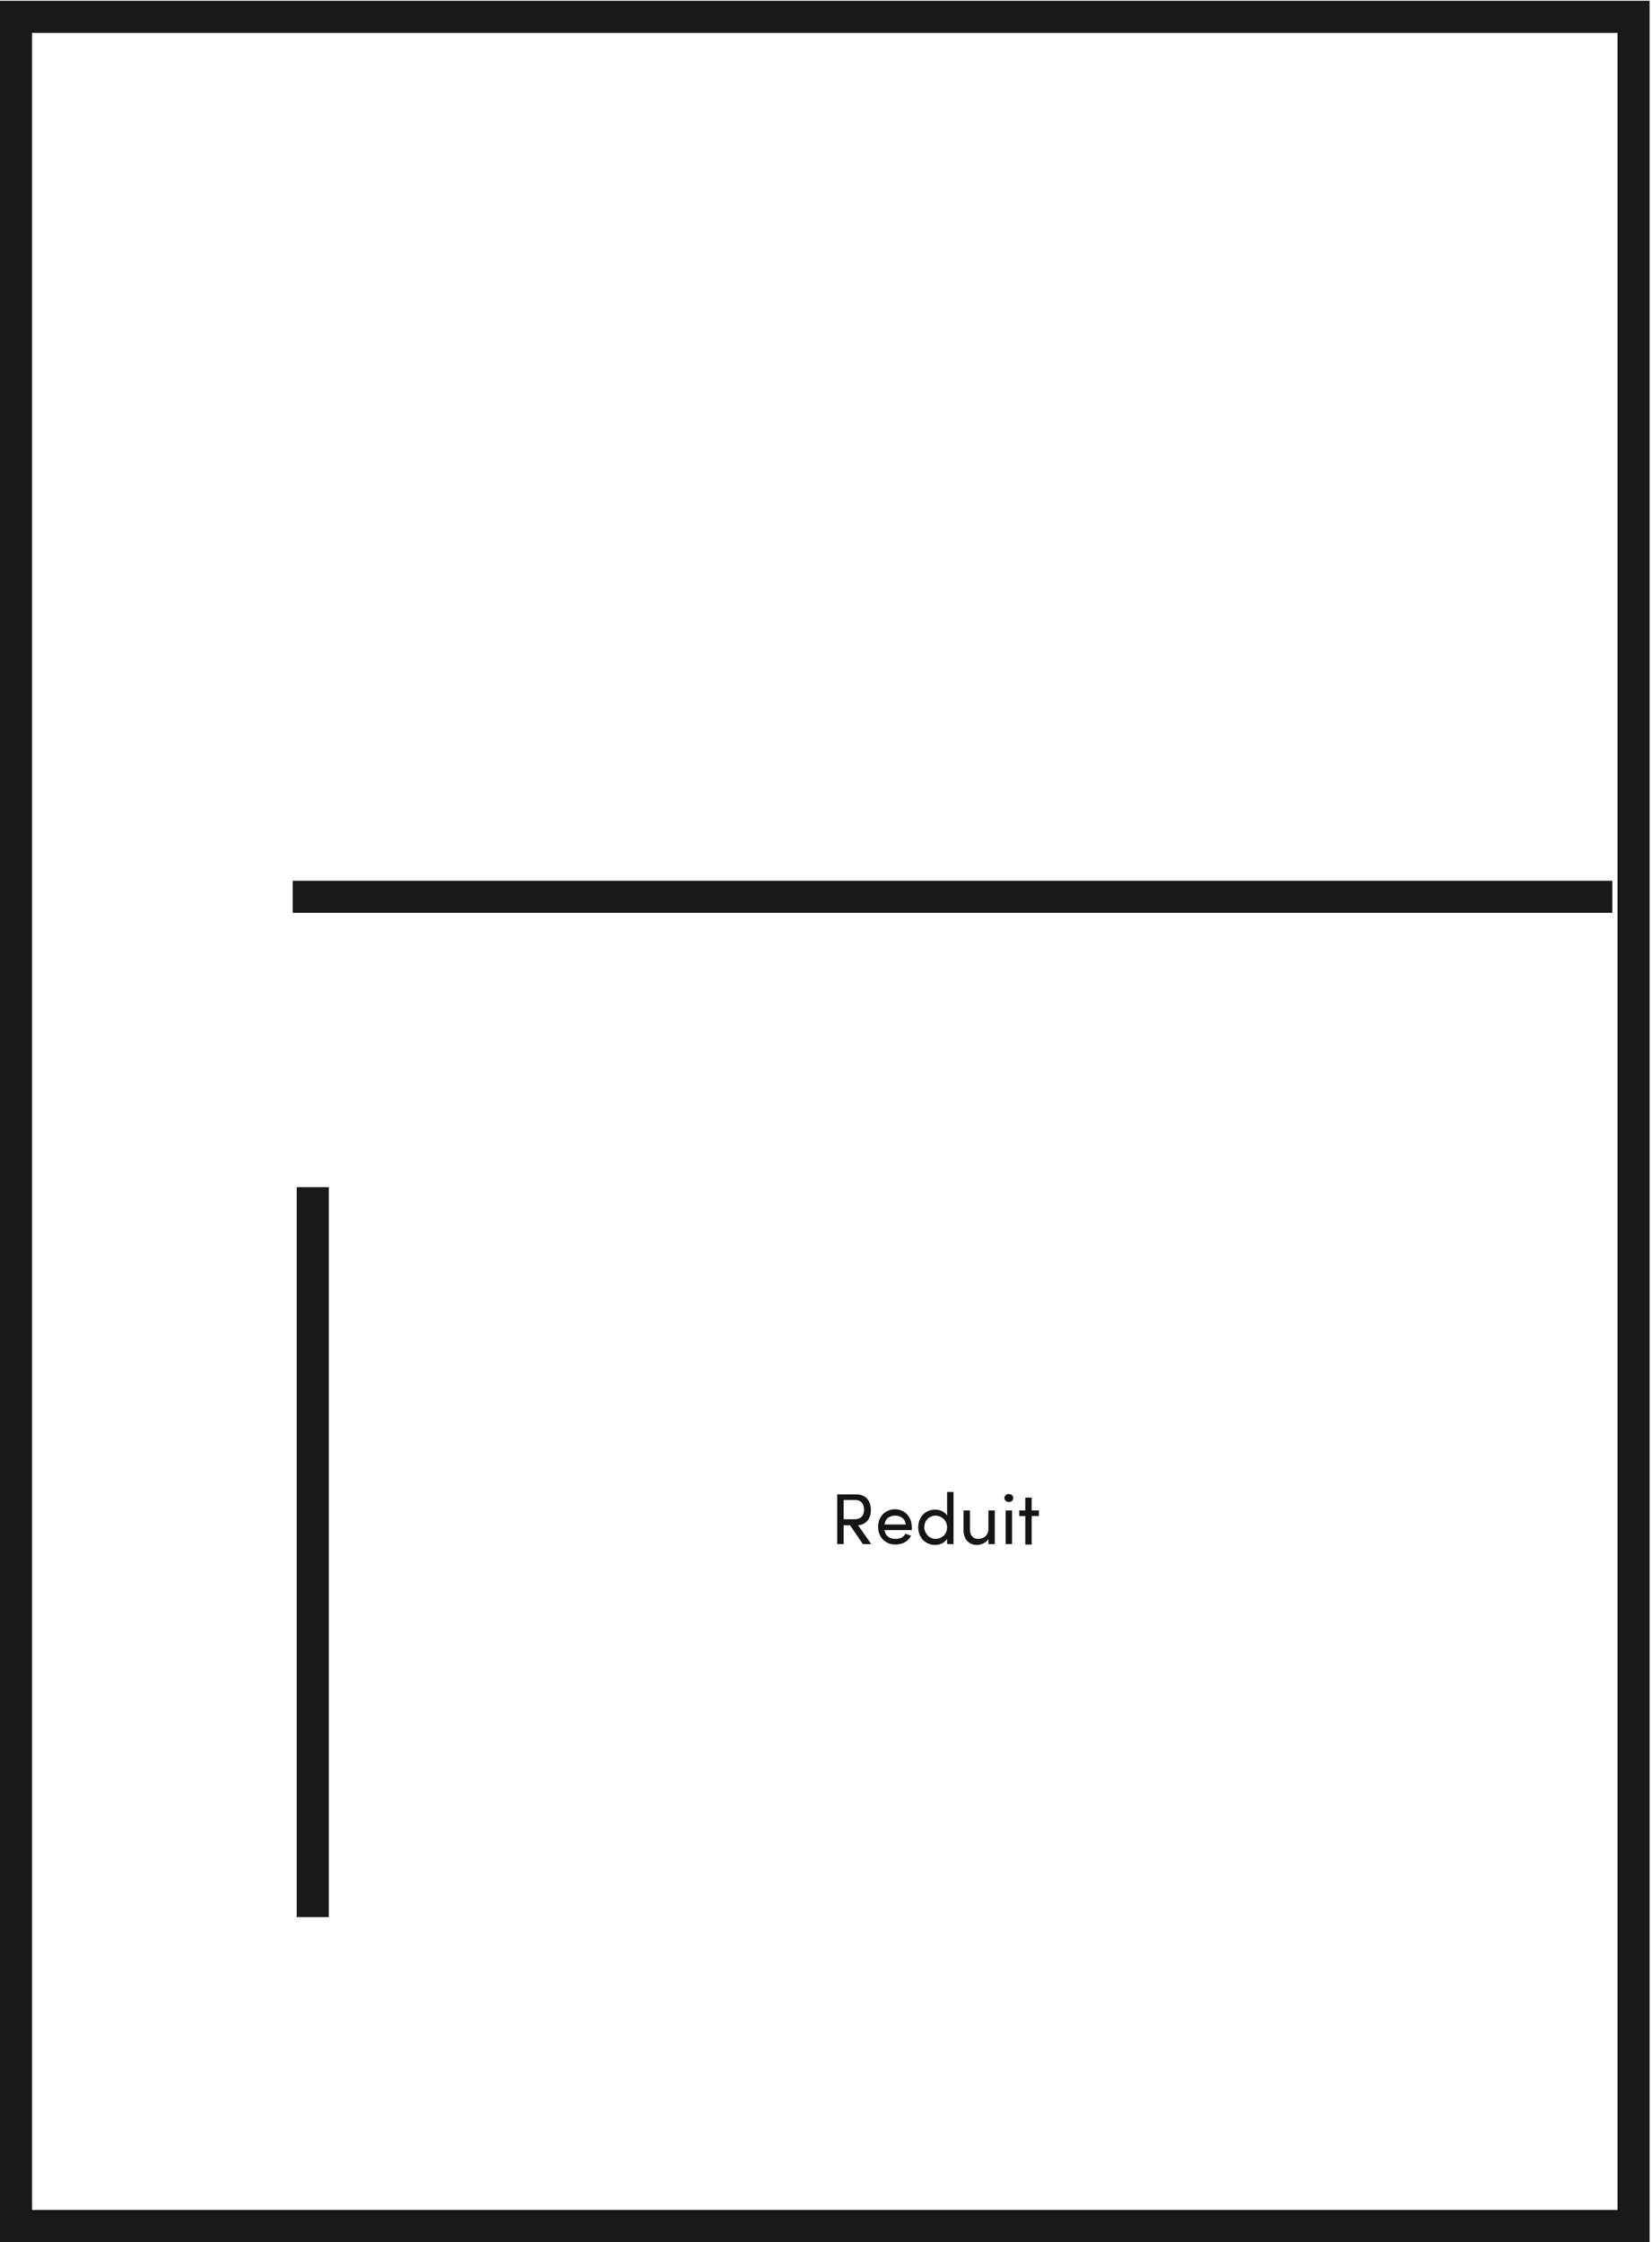 <?xml version="1.0" encoding="utf-8"?>
<!-- Generator: Adobe Illustrator 23.0.2, SVG Export Plug-In . SVG Version: 6.00 Build 0)  -->
<svg version="1.1" id="Layer_1" xmlns="http://www.w3.org/2000/svg" xmlns:xlink="http://www.w3.org/1999/xlink" x="0px" y="0px"
	 width="412px" height="559px" viewBox="0 0 412 559" style="enable-background:new 0 0 412 559;" xml:space="preserve">
<style type="text/css">
	.st0{fill:#141517;}
	.st1{fill:none;stroke:#1A1919;stroke-width:8;}
</style>
<g id="desktop">
	<g id="home_robpfister" transform="translate(-850, -15682)">
		<g id="Group-10" transform="translate(854, 15686)">
			<path id="Reduit" class="st0" d="M211.2,381l-3.2-4.7h-1.6v4.7h-1.6v-12.4h4.7c2.7,0,3.7,1.9,3.7,3.9c0,1.8-0.9,3.6-3.2,3.8
				l3.3,4.7H211.2z M206.4,370.1v4.7h2.6c1.8,0,2.5-1,2.5-2.4c0-1.4-0.8-2.4-2.1-2.4H206.4z M223.4,376.8c0,0.2,0,0.5,0,0.7h-6.8
				c0.2,1.5,1.3,2.2,2.8,2.2c1,0,2-0.4,2.4-1.3l1.4,0.5c-0.7,1.5-2.2,2.2-3.9,2.2c-2.4,0-4.3-1.7-4.3-4.4s1.9-4.4,4.3-4.4
				C221.6,372.4,223.4,374.1,223.4,376.8z M216.6,376.1h5.3c-0.2-1.4-1.2-2.2-2.6-2.2C217.8,373.9,216.8,374.6,216.6,376.1z
				 M232.2,368h1.6v13h-1.6v-1.3c-0.6,1-1.8,1.5-3,1.5c-2.3,0-4.2-1.7-4.2-4.4c0-2.7,1.9-4.4,4.2-4.4c1.3,0,2.4,0.5,3,1.5V368z
				 M229.3,379.7c1.5,0,2.9-1.1,2.9-2.9c0-1.8-1.5-2.9-2.9-2.9c-1.5,0-2.8,1.2-2.8,2.9C226.6,378.4,227.8,379.7,229.3,379.7z
				 M242.5,372.6h1.6v8.4h-1.6v-1.3c-0.5,1-1.9,1.5-2.8,1.5c-2.1,0-3.4-1.4-3.4-3.7v-4.9h1.6v4.8c0,1.4,0.8,2.3,2,2.3
				s2.6-0.7,2.6-2.5V372.6z M247.6,370.5c-0.6,0-1.1-0.4-1.1-1c0-0.6,0.5-1,1.1-1c0.6,0,1.1,0.4,1.1,1
				C248.7,370.1,248.2,370.5,247.6,370.5z M246.8,381v-8.4h1.6v8.4H246.8z M255.1,372.6v1.4h-1.8v7.1h-1.6v-7.1h-1.5v-1.4h1.5v-3.2
				h1.6v3.2H255.1z"/>
			<g id="Group-7">
				<g id="Group-5">
					<polygon id="Stroke-1" class="st1" points="0,6.6 0,551 403.4,551 403.4,0.2 0,0.2 					"/>
					<path id="Stroke-3" class="st1" d="M69,219.6h329.1"/>
				</g>
				<path id="Stroke-6" class="st1" d="M74,292v182"/>
			</g>
		</g>
	</g>
</g>
</svg>
